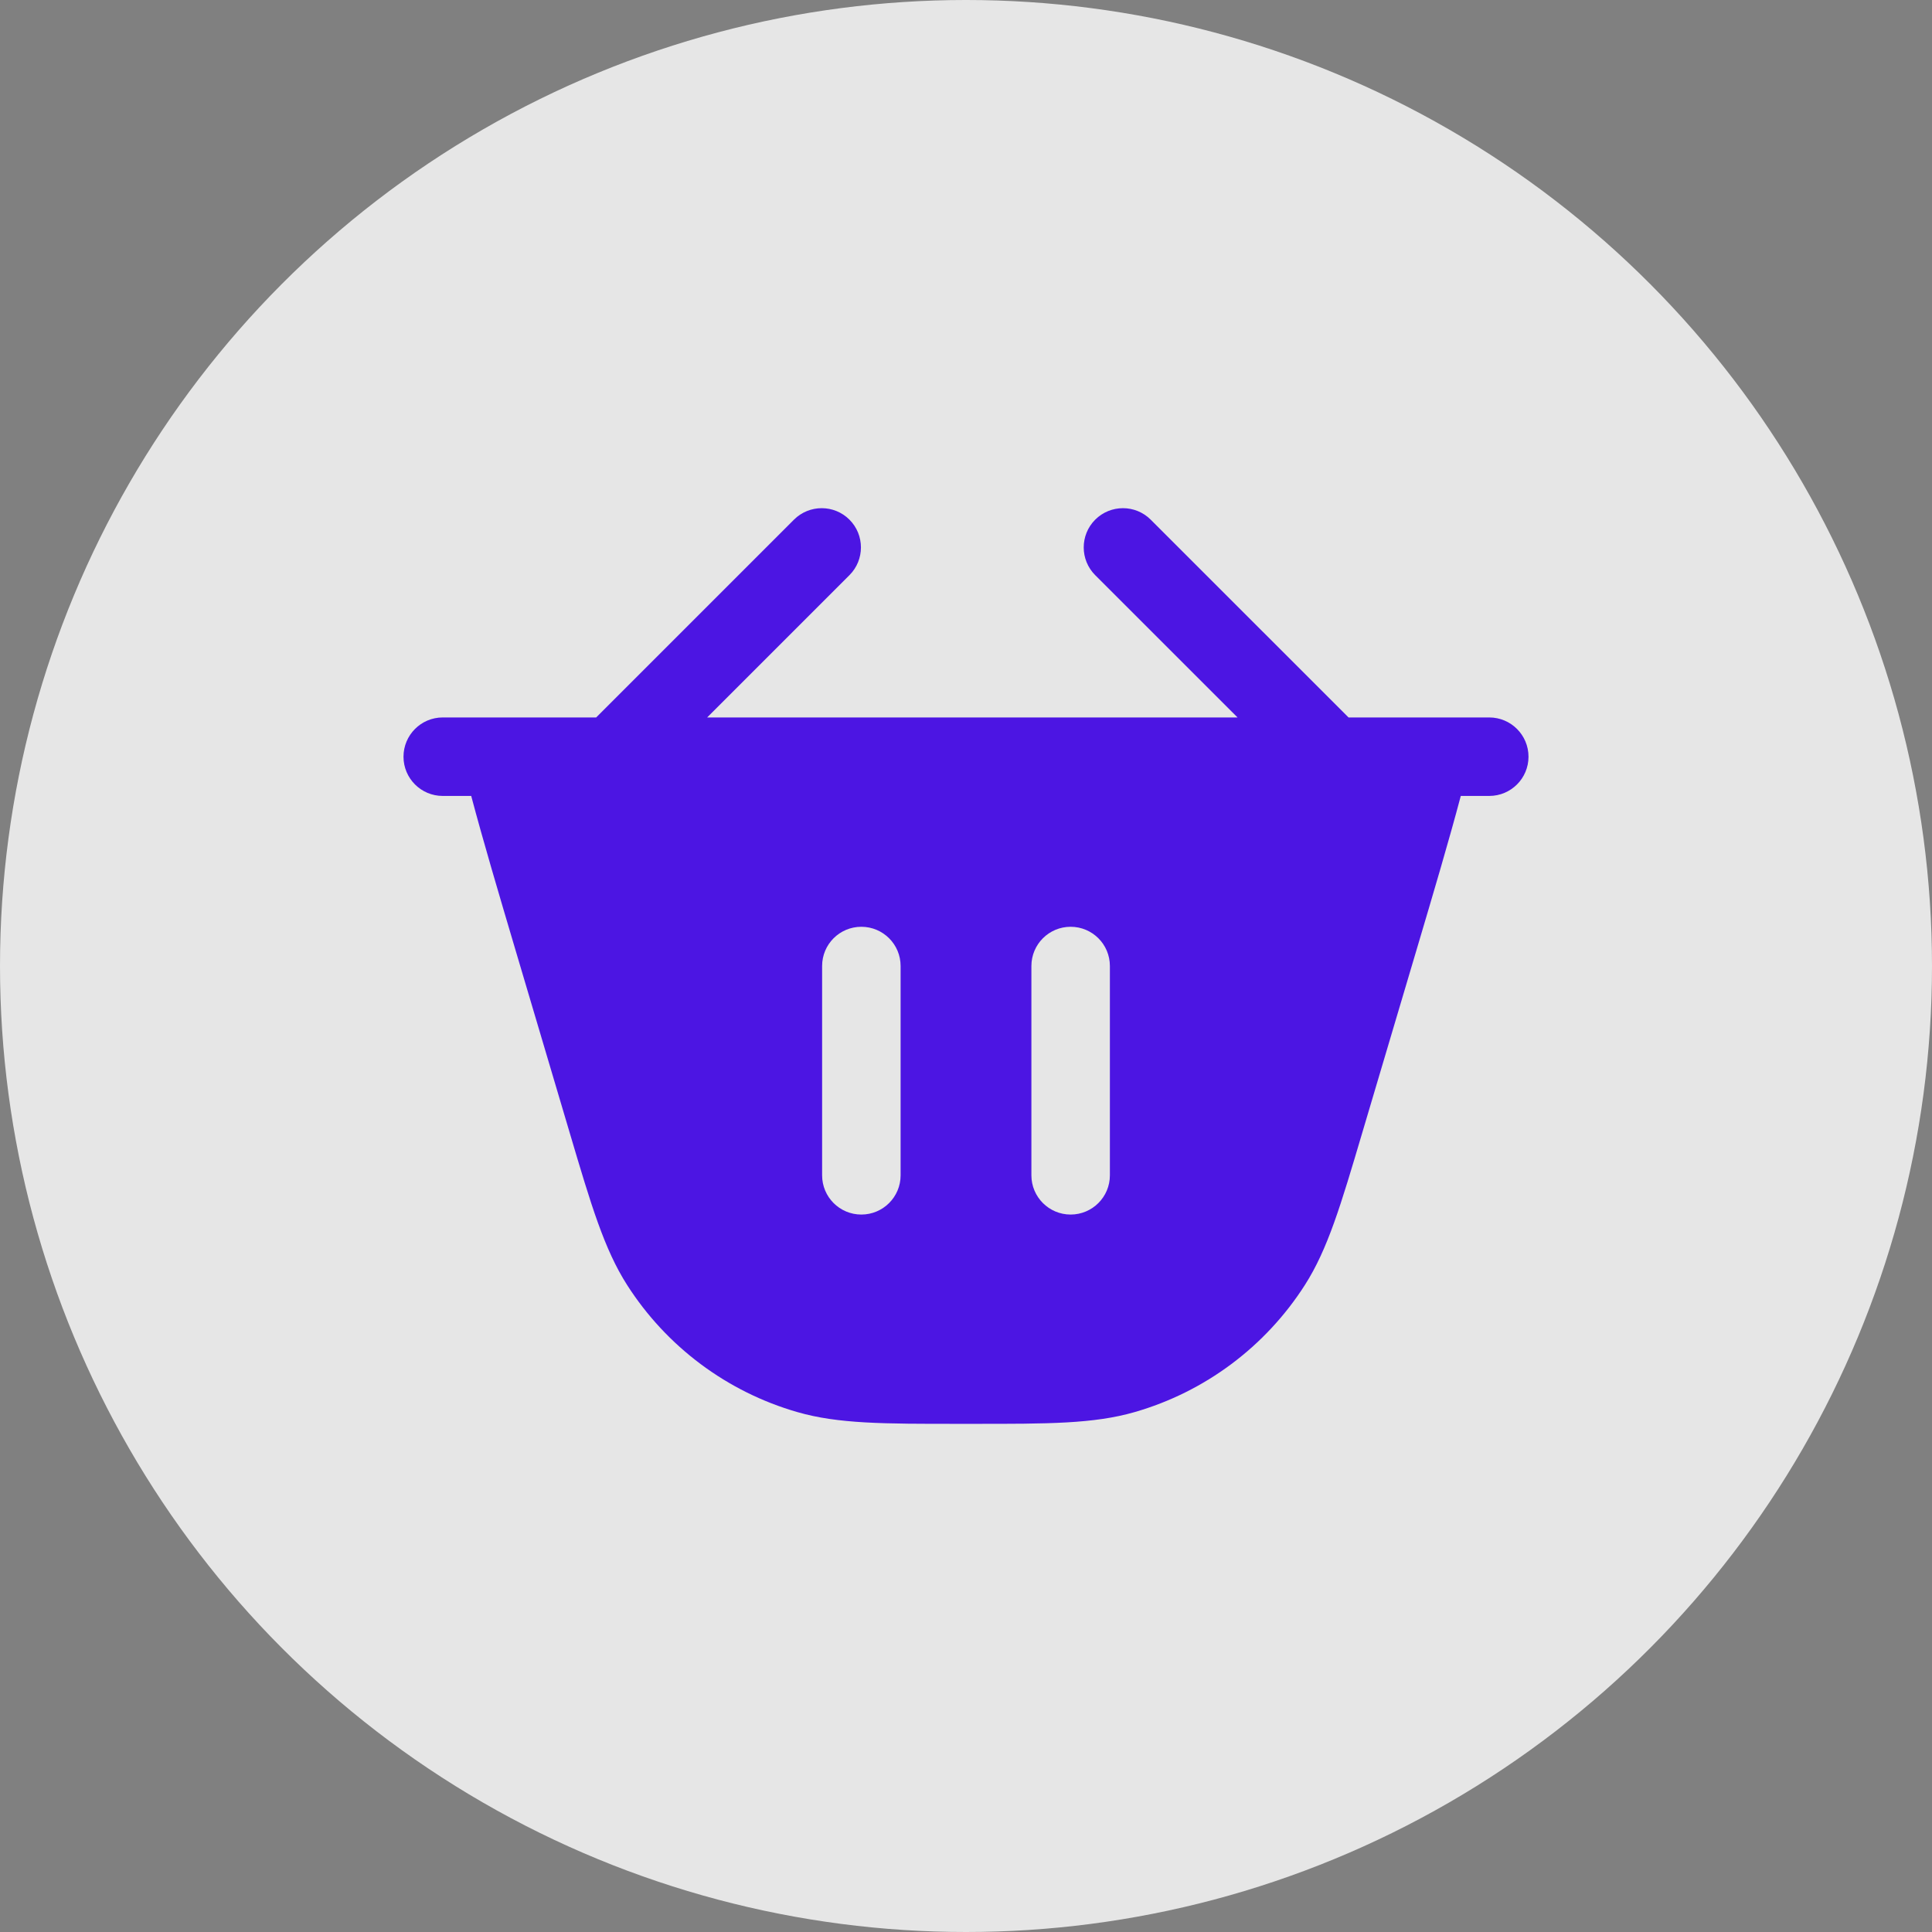 <?xml version="1.0" encoding="UTF-8"?> <svg xmlns="http://www.w3.org/2000/svg" width="40" height="40" viewBox="0 0 40 40" fill="none"><rect x="0" y="0" width="40" height="40" fill="#808080" stroke="none"/><circle cx="20" cy="20" r="20" fill="white" fill-opacity="0.8"></circle><path fill-rule="evenodd" clip-rule="evenodd" d="M22.675 10.759C22.993 10.442 23.507 10.442 23.824 10.759L27.92 14.854H30.833C31.282 14.854 31.646 15.218 31.646 15.667C31.646 16.116 31.282 16.479 30.833 16.479H30.244C29.998 17.407 29.681 18.476 29.312 19.72L28.201 23.463C27.76 24.951 27.49 25.863 27.016 26.605C26.2 27.881 24.947 28.817 23.491 29.236C22.645 29.48 21.694 29.48 20.142 29.479H19.858C18.306 29.48 17.355 29.48 16.509 29.236C15.053 28.817 13.8 27.881 12.984 26.605C12.51 25.863 12.239 24.951 11.798 23.463L10.688 19.721C10.319 18.476 10.002 17.407 9.756 16.479H9.166C8.718 16.479 8.354 16.116 8.354 15.667C8.354 15.218 8.718 14.854 9.166 14.854H12.343L16.438 10.759C16.756 10.442 17.27 10.442 17.587 10.759C17.904 11.076 17.904 11.591 17.587 11.908L14.641 14.854H25.622L22.675 11.908C22.358 11.591 22.358 11.076 22.675 10.759ZM18.646 20C18.646 19.551 18.282 19.188 17.833 19.188C17.384 19.188 17.021 19.551 17.021 20V24.334C17.021 24.782 17.384 25.146 17.833 25.146C18.282 25.146 18.646 24.782 18.646 24.334V20ZM22.979 20C22.979 19.551 22.615 19.188 22.166 19.188C21.718 19.188 21.354 19.551 21.354 20V24.334C21.354 24.782 21.718 25.146 22.166 25.146C22.615 25.146 22.979 24.782 22.979 24.334V20Z" fill="#4C15E3"></path></svg> 